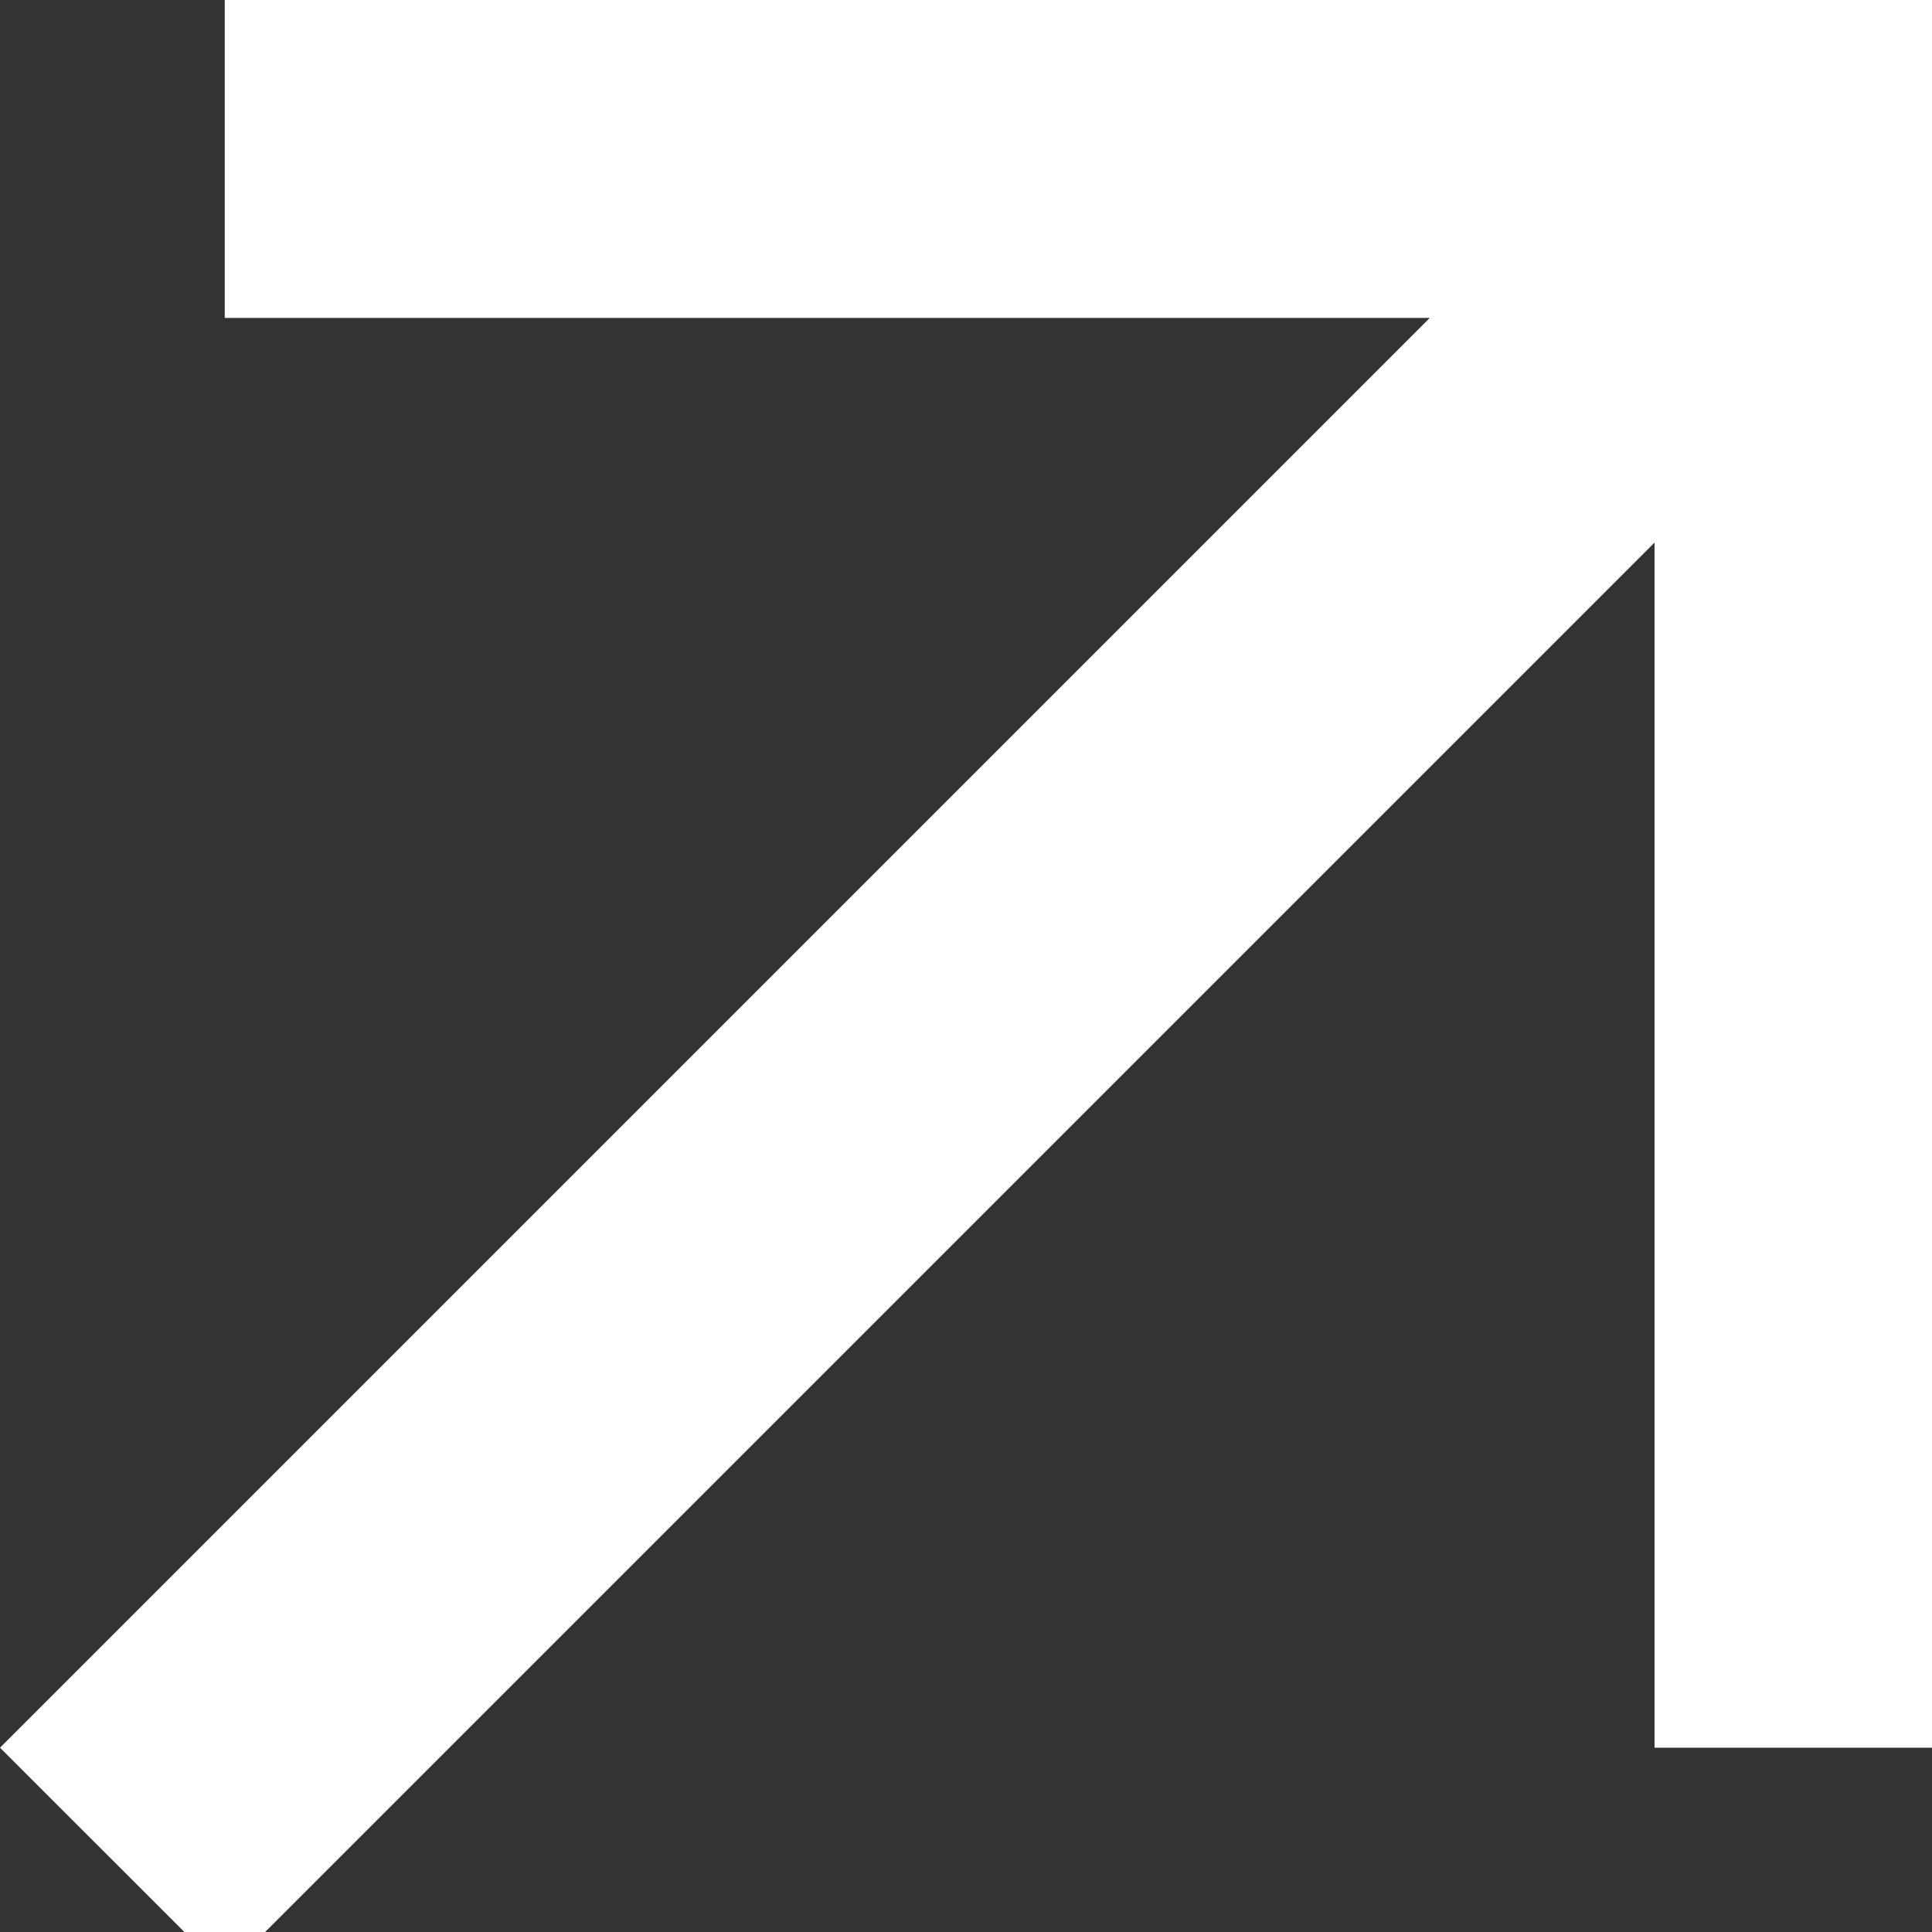 <?xml version="1.0" encoding="UTF-8"?>
<svg xmlns="http://www.w3.org/2000/svg" width="18" height="18" viewBox="0 0 18 18" role="img" preserveAspectRatio="xMidYMid meet">
  <rect x="0" y="0" width="18" height="18" fill="#333333" stroke="none"/>
  <path id="Path_57" d="M2.093,0,0,2.094,13.321,15.415H2.093v2.96H18.376V2.094H15.414V13.321Z" transform="translate(0 18.376) rotate(-90)" fill="#fff"></path>
</svg>
